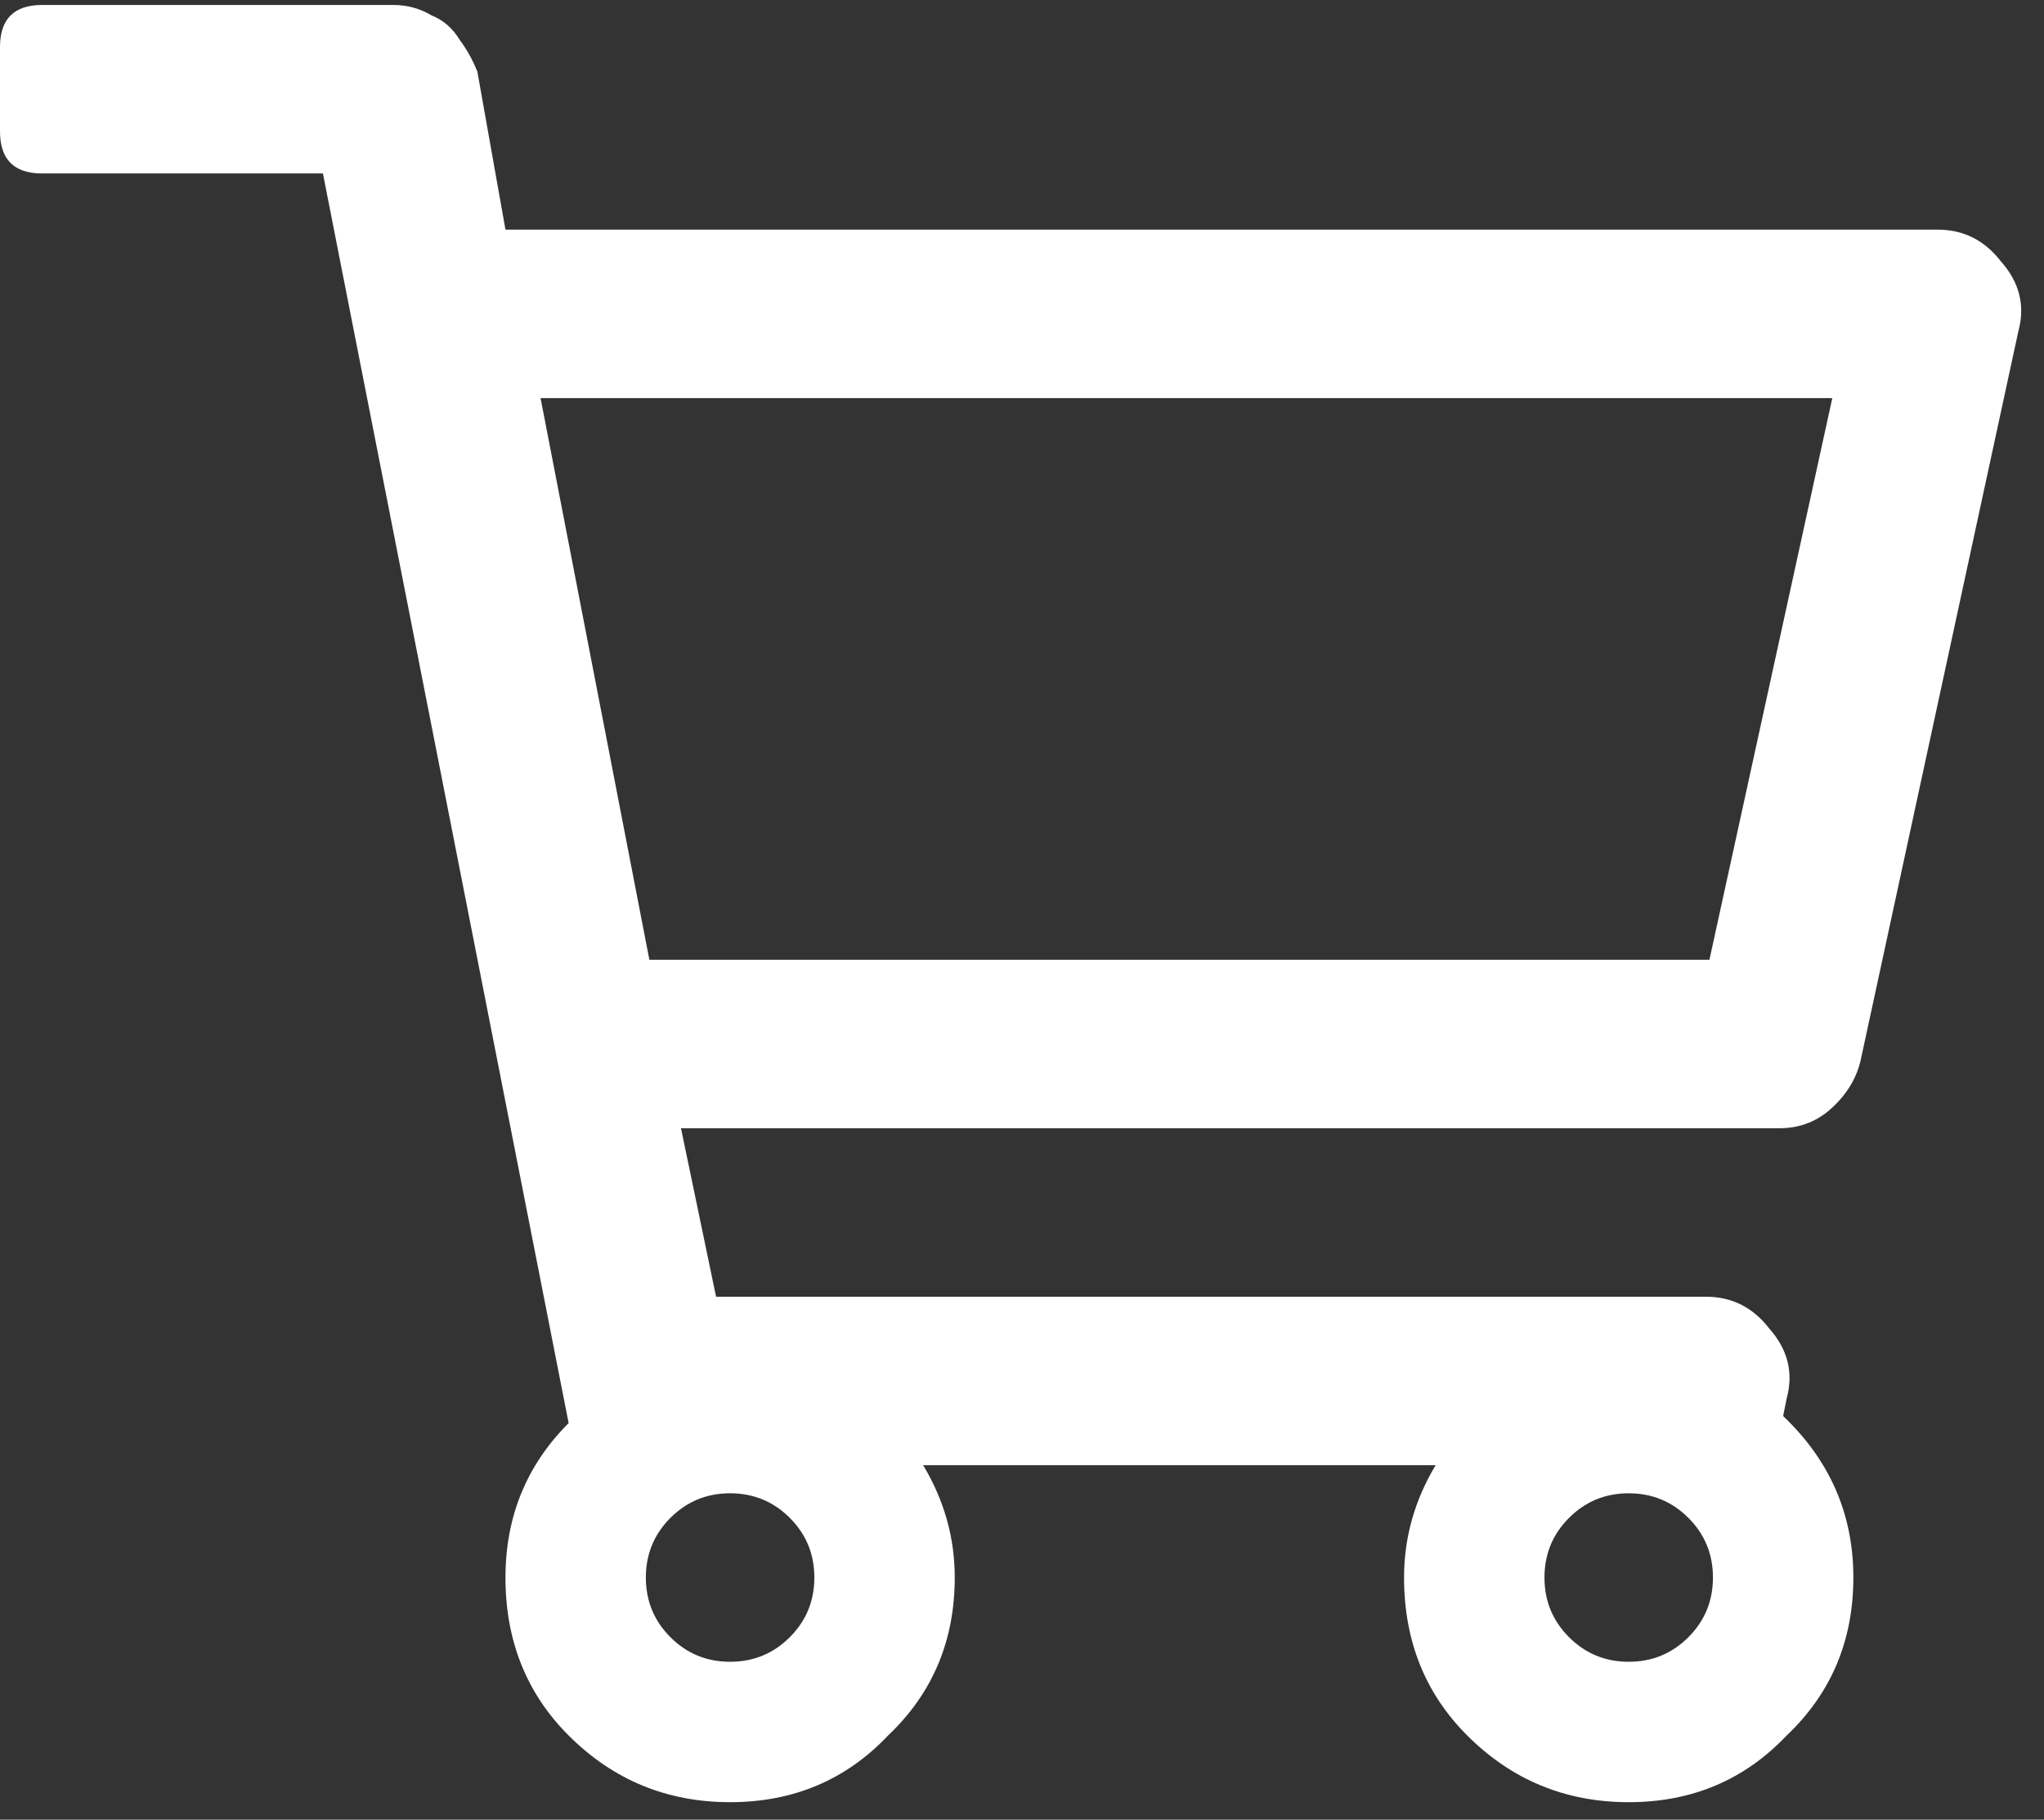 <svg width="82" height="73" viewBox="0 0 82 73" fill="none" xmlns="http://www.w3.org/2000/svg">
<rect x="0" y="0" width="82" height="73" fill="#333333" stroke="none"/>
<path d="M77.731 9.212C78.764 9.212 79.609 9.634 80.266 10.479C81.017 11.324 81.252 12.263 80.97 13.296L74.633 42.586C74.446 43.337 74.023 43.994 73.366 44.557C72.803 45.026 72.146 45.261 71.395 45.261H27.319L28.727 52.02H68.437C69.47 52.02 70.315 52.443 70.972 53.288C71.723 54.133 71.958 55.071 71.676 56.104L71.535 56.808C73.413 58.592 74.352 60.751 74.352 63.286C74.352 65.82 73.46 67.933 71.676 69.623C69.986 71.406 67.874 72.298 65.339 72.298C62.805 72.298 60.645 71.406 58.862 69.623C57.172 67.933 56.327 65.82 56.327 63.286C56.327 61.69 56.749 60.188 57.594 58.78H37.035C37.88 60.188 38.302 61.69 38.302 63.286C38.302 65.82 37.411 67.933 35.627 69.623C33.937 71.406 31.825 72.298 29.29 72.298C26.755 72.298 24.596 71.406 22.812 69.623C21.123 67.933 20.278 65.82 20.278 63.286C20.278 60.845 21.123 58.78 22.812 57.09L12.955 6.959H1.69C0.563 6.959 0 6.395 0 5.269V1.889C0 0.763 0.563 0.199 1.69 0.199H15.772C16.335 0.199 16.851 0.34 17.321 0.622C17.79 0.81 18.166 1.138 18.447 1.608C18.729 1.983 18.963 2.406 19.151 2.875L20.278 9.212H77.731ZM26.896 65.68C27.553 66.337 28.351 66.665 29.29 66.665C30.229 66.665 31.027 66.337 31.684 65.68C32.341 65.022 32.67 64.225 32.67 63.286C32.67 62.347 32.341 61.549 31.684 60.892C31.027 60.235 30.229 59.906 29.29 59.906C28.351 59.906 27.553 60.235 26.896 60.892C26.239 61.549 25.91 62.347 25.91 63.286C25.91 64.225 26.239 65.022 26.896 65.68ZM62.946 65.68C63.603 66.337 64.401 66.665 65.339 66.665C66.278 66.665 67.076 66.337 67.733 65.68C68.391 65.022 68.719 64.225 68.719 63.286C68.719 62.347 68.391 61.549 67.733 60.892C67.076 60.235 66.278 59.906 65.339 59.906C64.401 59.906 63.603 60.235 62.946 60.892C62.288 61.549 61.96 62.347 61.96 63.286C61.96 64.225 62.288 65.022 62.946 65.68ZM68.578 38.502L73.507 15.971H21.686L26.051 38.502H68.578Z" fill="white"/>
</svg>
